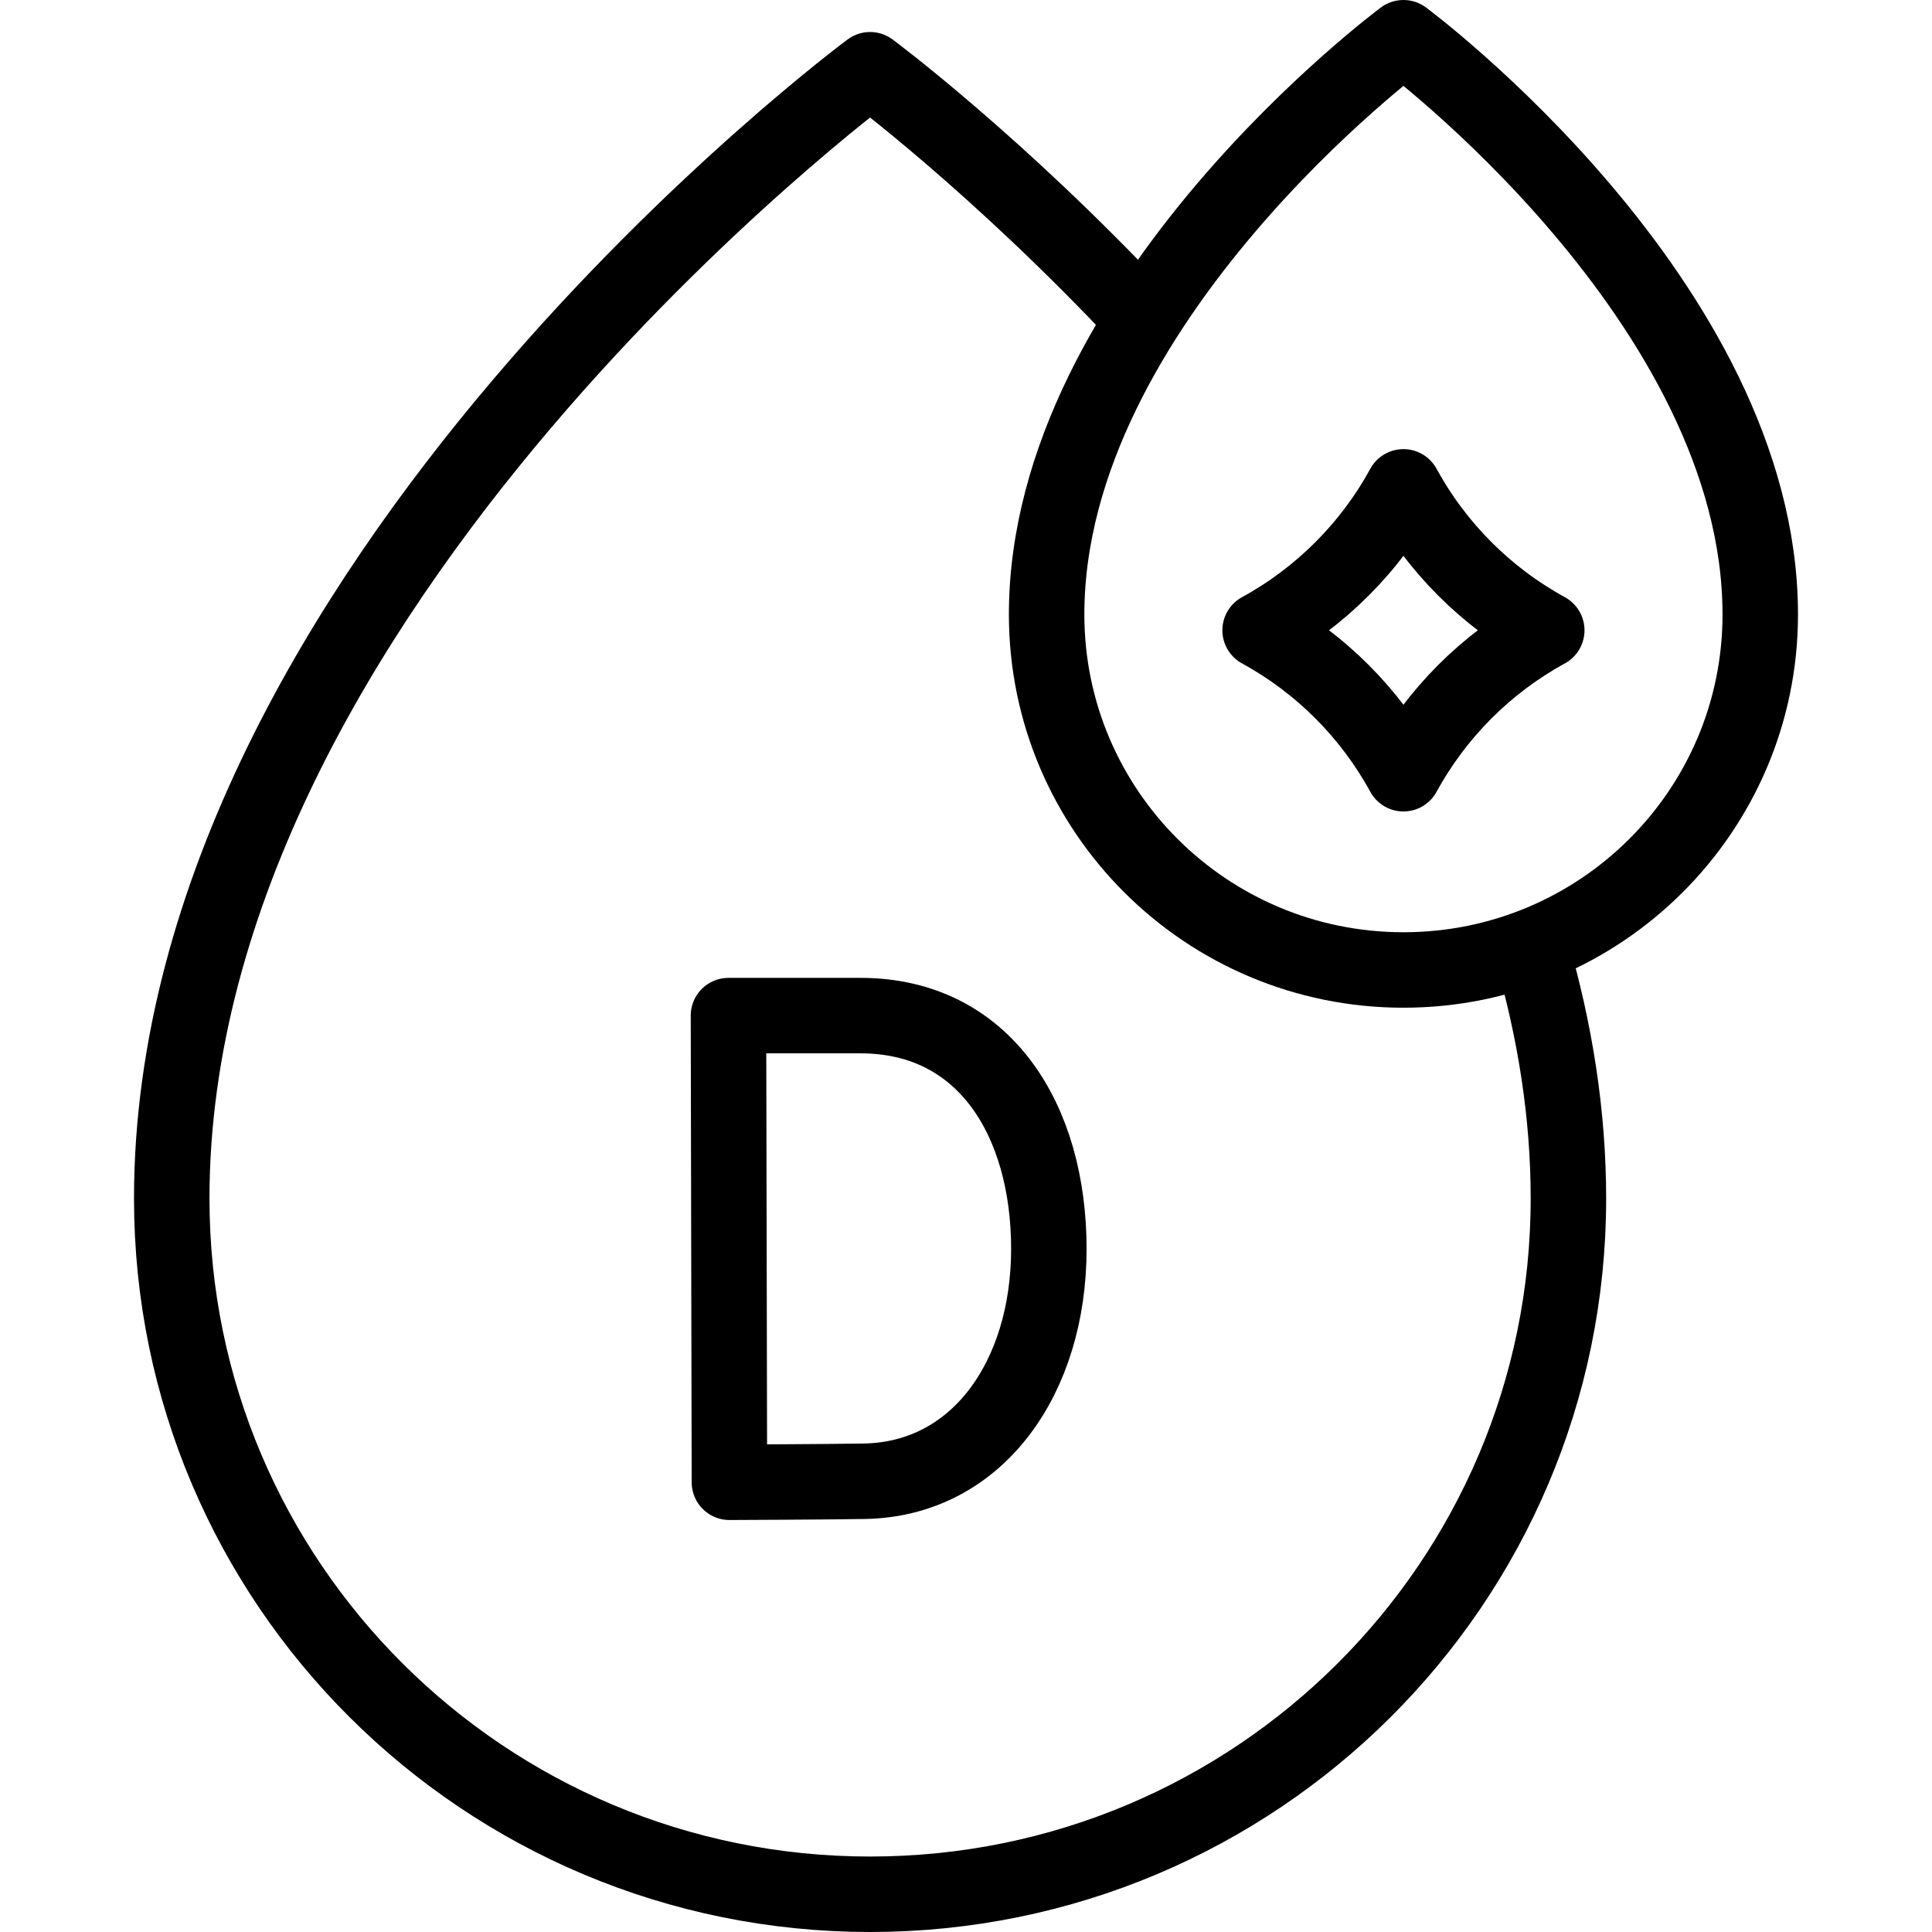 <?xml version="1.0" encoding="UTF-8"?>
<svg xmlns="http://www.w3.org/2000/svg" xmlns:xlink="http://www.w3.org/1999/xlink" version="1.1" id="Capa_1" x="0px" y="0px" viewBox="0 0 512 512" style="enable-background:new 0 0 512 512;" xml:space="preserve" width="512" height="512">
<g>
	<g>
		<g>
			<g>
				<g>
					<path style="fill:none;stroke:#000000;stroke-width:20;stroke-linecap:round;stroke-linejoin:round;stroke-miterlimit:10;" d="&#10;&#9;&#9;&#9;&#9;&#9;&#9;M405.88,251.746c6.177,21.283,9.766,43.348,9.766,65.89C415.646,419.457,332.789,502,230.58,502S45.514,419.457,45.514,317.636&#10;&#9;&#9;&#9;&#9;&#9;&#9;c0-161.886,185.066-299.152,185.066-299.152s33.519,24.862,72.027,65.902"/>
					<path style="fill:none;stroke:#000000;stroke-width:20;stroke-linecap:round;stroke-linejoin:round;stroke-miterlimit:10;" d="&#10;&#9;&#9;&#9;&#9;&#9;&#9;M466.486,162.853c0,52.026-42.336,94.202-94.56,94.202s-94.56-42.176-94.56-94.202c0-82.716,94.56-152.853,94.56-152.853&#10;&#9;&#9;&#9;&#9;&#9;&#9;S466.486,80.137,466.486,162.853z"/>
				</g>
			</g>
			<path style="fill:none;stroke:#000000;stroke-width:20;stroke-linecap:round;stroke-linejoin:round;stroke-miterlimit:10;" d="&#10;&#9;&#9;&#9;&#9;M409.908,167.034L409.908,167.034L409.908,167.034c-16.032,8.775-29.214,21.967-37.983,38.011v0v0&#10;&#9;&#9;&#9;&#9;c-8.768-16.044-21.95-29.236-37.983-38.011l0,0l0,0c16.032-8.775,29.214-21.967,37.983-38.011v0v0&#10;&#9;&#9;&#9;&#9;C380.694,145.067,393.876,158.259,409.908,167.034z"/>
		</g>
	</g>
	<g>
		<path style="fill:none;stroke:#000000;stroke-width:20;stroke-linecap:round;stroke-linejoin:round;stroke-miterlimit:10;" d="&#10;&#9;&#9;&#9;M277.957,330.982c0,34.076-18.898,61.04-48.881,61.564c-9.98,0.175-35.774,0.272-35.774,0.272l-0.25-123.672c0,0,23.205,0,35,0&#10;&#9;&#9;&#9;C260.938,269.146,277.957,296.906,277.957,330.982z"/>
	</g>
</g>















</svg>
